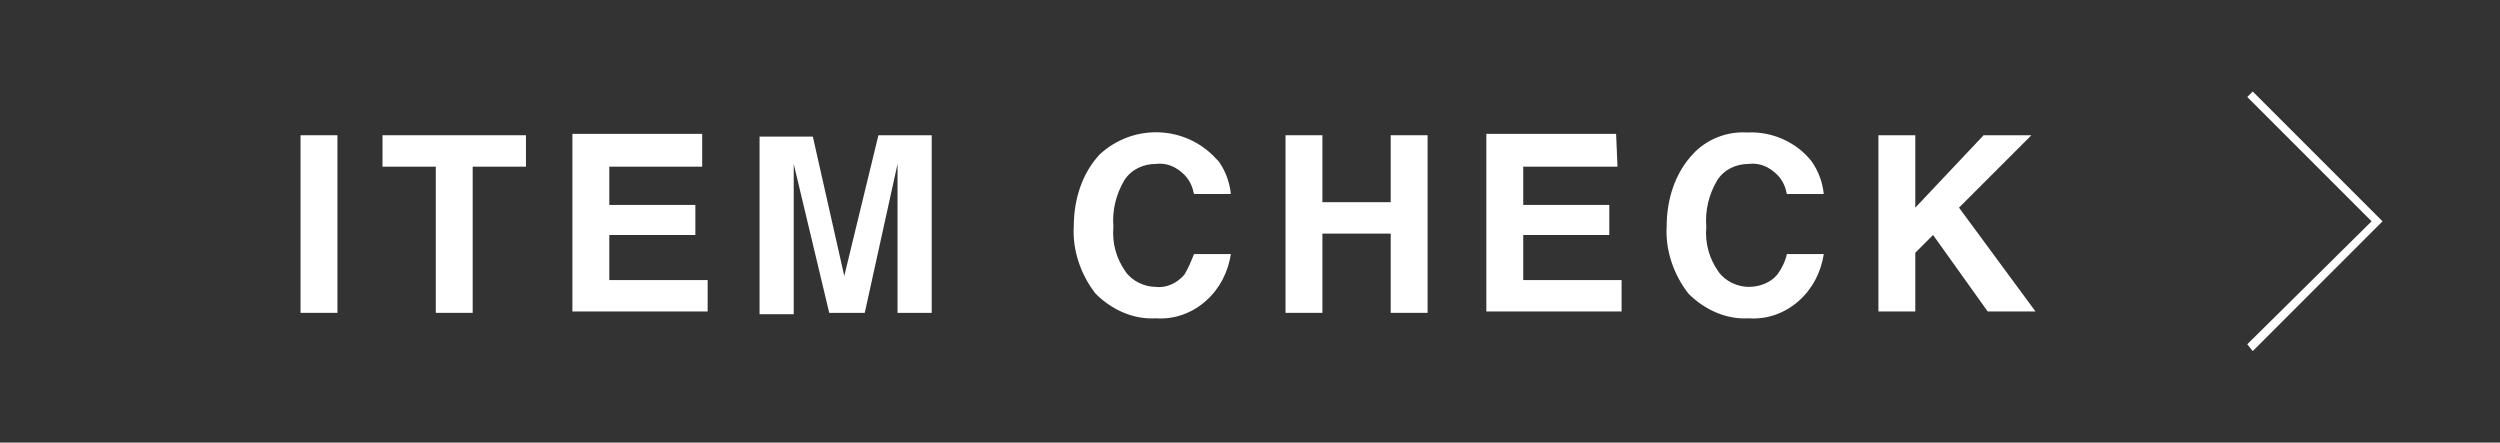 <?xml version="1.0" encoding="utf-8"?>
<!-- Generator: Adobe Illustrator 24.3.0, SVG Export Plug-In . SVG Version: 6.00 Build 0)  -->
<svg version="1.1" id="レイヤー_1" xmlns="http://www.w3.org/2000/svg" xmlns:xlink="http://www.w3.org/1999/xlink" x="0px"
	 y="0px" viewBox="0 0 183 32.4" style="enable-background:new 0 0 183 32.4;" xml:space="preserve">
<rect x="0" y="0" width="183" height="32.4" fill="#333333" stroke="none"/>
<style type="text/css">
	.st0{fill:#FFFFFF;}
</style>
<g>
	<polygon class="st0" points="164.9,25.7 164.5,25.2 173.6,16.2 164.5,7.1 164.9,6.7 174.4,16.2 	"/>
</g>
<g>
	<path class="st0" d="M24.7,22.9h-2.7v-13h2.7L24.7,22.9z"/>
	<path class="st0" d="M38.5,9.9v2.3h-3.9v10.7h-2.7V12.2H28V9.9H38.5z"/>
	<path class="st0" d="M51.4,12.2h-6.8V15h6.3v2.2h-6.3v3.3h7.2v2.3h-9.9v-13h9.5L51.4,12.2z"/>
	<path class="st0" d="M64.3,9.9h3.9v13h-2.5v-8.8c0-0.2,0-0.6,0-1.1v-1l-2.4,10.9h-2.6L58.1,12c0,0.2,0,0.6,0,1.1s0,0.8,0,1.1v8.8
		h-2.5v-13h3.9l2.3,10.2L64.3,9.9z"/>
	<path class="st0" d="M80.5,11.3C83,9,86.8,9.2,89,11.6c0.1,0.1,0.1,0.1,0.2,0.2c0.5,0.7,0.8,1.5,0.9,2.4h-2.7
		c-0.1-0.5-0.3-1-0.7-1.4c-0.6-0.6-1.3-0.9-2.1-0.8c-0.9,0-1.8,0.4-2.3,1.2c-0.6,1-0.9,2.2-0.8,3.4c-0.1,1.2,0.2,2.3,0.9,3.3
		c0.5,0.7,1.4,1.1,2.2,1.1c0.8,0.1,1.6-0.3,2.1-0.9c0.3-0.5,0.5-1,0.7-1.5h2.7c-0.2,1.3-0.8,2.5-1.8,3.4c-1,0.9-2.3,1.4-3.7,1.3
		c-1.6,0.1-3.2-0.6-4.4-1.8c-1.1-1.4-1.7-3.2-1.6-4.9C78.6,14.6,79.2,12.7,80.5,11.3z"/>
	<path class="st0" d="M94.1,22.9v-13h2.7v4.9h5V9.9h2.7v13h-2.7v-5.8h-5v5.8H94.1z"/>
	<path class="st0" d="M118.4,12.2h-6.9V15h6.3v2.2h-6.3v3.3h7.2v2.3h-9.9v-13h9.5L118.4,12.2z"/>
	<path class="st0" d="M123.9,11.3c1-1.1,2.5-1.7,4-1.6c1.8-0.1,3.6,0.7,4.7,2.1c0.5,0.7,0.8,1.5,0.9,2.4h-2.7
		c-0.1-0.5-0.3-1-0.7-1.4c-0.6-0.6-1.3-0.9-2.1-0.8c-0.9,0-1.8,0.4-2.3,1.2c-0.6,1-0.9,2.2-0.8,3.4c-0.1,1.2,0.2,2.3,0.9,3.3
		c0.5,0.7,1.4,1.1,2.2,1.1c0.8,0,1.6-0.3,2.1-0.9c0.3-0.4,0.6-1,0.7-1.5h2.7c-0.2,1.3-0.8,2.5-1.8,3.4c-1,0.9-2.3,1.4-3.7,1.3
		c-1.6,0.1-3.2-0.6-4.4-1.8c-1.1-1.4-1.7-3.2-1.6-4.9C122,14.6,122.6,12.7,123.9,11.3z"/>
	<path class="st0" d="M137.5,9.9h2.7v5.3l5-5.3h3.5l-5.3,5.3l5.6,7.6h-3.5l-4-5.6l-1.3,1.3v4.3h-2.7L137.5,9.9z"/>
</g>
</svg>
